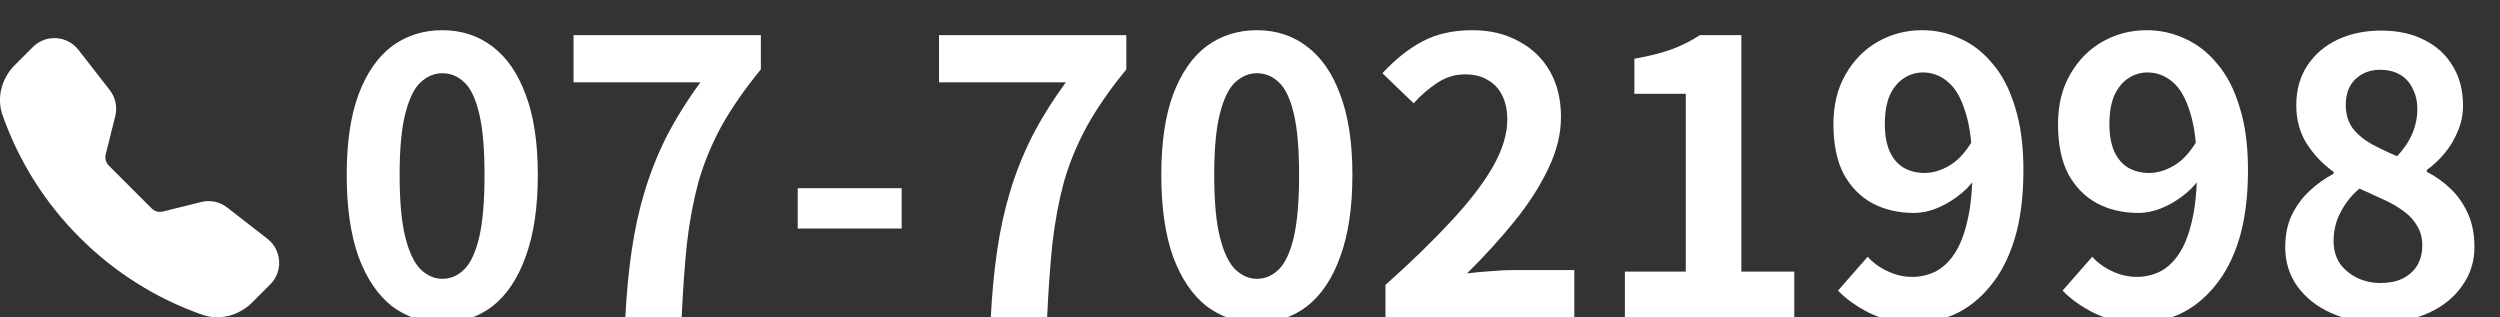 <svg width="197" height="25" viewBox="0 0 197 25" fill="none" xmlns="http://www.w3.org/2000/svg">
<rect x="0" y="0" width="197" height="25" fill="#333333" stroke="none"/>
<g clip-path="url(#clip0_67_192)">
<path d="M34.85 25.42C33.35 25.42 32.03 24.99 30.89 24.13C29.77 23.25 28.89 21.95 28.25 20.23C27.63 18.49 27.32 16.34 27.32 13.78C27.32 11.24 27.63 9.13 28.25 7.45C28.89 5.75 29.77 4.48 30.89 3.64C32.03 2.8 33.35 2.38 34.85 2.38C36.37 2.38 37.69 2.81 38.81 3.67C39.93 4.51 40.8 5.77 41.42 7.45C42.06 9.13 42.38 11.24 42.38 13.78C42.38 16.34 42.06 18.49 41.42 20.23C40.8 21.95 39.93 23.25 38.81 24.13C37.69 24.99 36.37 25.42 34.85 25.42ZM34.85 21.97C35.51 21.97 36.09 21.72 36.59 21.22C37.09 20.72 37.48 19.88 37.76 18.7C38.04 17.5 38.18 15.86 38.18 13.78C38.18 11.72 38.04 10.11 37.76 8.95C37.48 7.77 37.09 6.95 36.59 6.49C36.09 6.01 35.51 5.77 34.85 5.77C34.23 5.77 33.66 6.01 33.14 6.49C32.64 6.95 32.24 7.77 31.94 8.95C31.64 10.11 31.49 11.72 31.49 13.78C31.49 15.86 31.64 17.5 31.94 18.7C32.24 19.88 32.64 20.72 33.14 21.22C33.66 21.72 34.23 21.97 34.85 21.97ZM49.275 25C49.375 23.08 49.545 21.31 49.785 19.69C50.025 18.05 50.365 16.51 50.805 15.07C51.245 13.61 51.815 12.18 52.515 10.78C53.235 9.38 54.125 7.95 55.185 6.49H45.195V2.77H59.955V5.47C58.675 7.03 57.635 8.53 56.835 9.97C56.055 11.41 55.455 12.87 55.035 14.35C54.635 15.83 54.335 17.43 54.135 19.15C53.955 20.87 53.815 22.82 53.715 25H49.275ZM62.861 18.01V14.83H71.051V18.01H62.861ZM78.074 25C78.174 23.08 78.344 21.31 78.584 19.69C78.824 18.05 79.164 16.51 79.604 15.07C80.044 13.61 80.614 12.18 81.314 10.78C82.034 9.38 82.924 7.95 83.984 6.49H73.994V2.77H88.754V5.47C87.474 7.03 86.434 8.53 85.634 9.97C84.854 11.41 84.254 12.87 83.834 14.35C83.434 15.83 83.134 17.43 82.934 19.15C82.754 20.87 82.614 22.82 82.514 25H78.074ZM99.04 25.42C97.54 25.42 96.219 24.99 95.079 24.13C93.96 23.25 93.079 21.95 92.439 20.23C91.82 18.49 91.51 16.34 91.51 13.78C91.51 11.24 91.82 9.13 92.439 7.45C93.079 5.75 93.96 4.48 95.079 3.64C96.219 2.8 97.54 2.38 99.04 2.38C100.559 2.38 101.879 2.81 102.999 3.67C104.119 4.51 104.989 5.77 105.609 7.45C106.249 9.13 106.569 11.24 106.569 13.78C106.569 16.34 106.249 18.49 105.609 20.23C104.989 21.95 104.119 23.25 102.999 24.13C101.879 24.99 100.559 25.42 99.04 25.42ZM99.04 21.97C99.7 21.97 100.279 21.72 100.779 21.22C101.279 20.72 101.669 19.88 101.949 18.7C102.229 17.5 102.369 15.86 102.369 13.78C102.369 11.72 102.229 10.11 101.949 8.95C101.669 7.77 101.279 6.95 100.779 6.49C100.279 6.01 99.7 5.77 99.04 5.77C98.419 5.77 97.85 6.01 97.329 6.49C96.829 6.95 96.43 7.77 96.129 8.95C95.829 10.11 95.68 11.72 95.68 13.78C95.68 15.86 95.829 17.5 96.129 18.7C96.43 19.88 96.829 20.72 97.329 21.22C97.85 21.72 98.419 21.97 99.04 21.97ZM109.175 25V22.45C111.195 20.65 112.915 18.98 114.335 17.44C115.775 15.9 116.875 14.47 117.635 13.15C118.395 11.81 118.775 10.57 118.775 9.43C118.775 8.71 118.645 8.08 118.385 7.54C118.125 7 117.745 6.59 117.245 6.31C116.765 6.01 116.165 5.86 115.445 5.86C114.645 5.86 113.905 6.09 113.225 6.55C112.565 6.99 111.955 7.52 111.395 8.14L108.935 5.77C109.975 4.65 111.035 3.81 112.115 3.25C113.215 2.67 114.515 2.38 116.015 2.38C117.415 2.38 118.635 2.67 119.675 3.25C120.735 3.81 121.555 4.6 122.135 5.62C122.715 6.64 123.005 7.84 123.005 9.22C123.005 10.56 122.665 11.93 121.985 13.33C121.325 14.71 120.435 16.09 119.315 17.47C118.195 18.85 116.955 20.21 115.595 21.55C116.175 21.47 116.795 21.41 117.455 21.37C118.135 21.31 118.735 21.28 119.255 21.28H124.055V25H109.175ZM128.04 25V21.4H132.84V7.39H128.79V4.63C129.91 4.43 130.87 4.19 131.67 3.91C132.49 3.61 133.25 3.23 133.95 2.77H137.22V21.4H141.39V25H128.04ZM150.925 25.42C149.545 25.42 148.345 25.17 147.325 24.67C146.325 24.17 145.495 23.58 144.835 22.9L147.175 20.23C147.575 20.69 148.095 21.07 148.735 21.37C149.375 21.67 150.025 21.82 150.685 21.82C151.325 21.82 151.935 21.68 152.515 21.4C153.095 21.1 153.595 20.63 154.015 19.99C154.455 19.33 154.795 18.46 155.035 17.38C155.295 16.3 155.425 14.97 155.425 13.39C155.425 11.49 155.245 9.98 154.885 8.86C154.545 7.74 154.085 6.94 153.505 6.46C152.925 5.96 152.265 5.71 151.525 5.71C150.985 5.71 150.485 5.86 150.025 6.16C149.565 6.46 149.195 6.91 148.915 7.51C148.655 8.11 148.525 8.87 148.525 9.79C148.525 10.65 148.655 11.37 148.915 11.95C149.175 12.51 149.535 12.93 149.995 13.21C150.475 13.49 151.035 13.63 151.675 13.63C152.295 13.63 152.935 13.44 153.595 13.06C154.255 12.68 154.855 12.04 155.395 11.14L155.605 14.11C155.225 14.65 154.755 15.12 154.195 15.52C153.655 15.92 153.095 16.23 152.515 16.45C151.935 16.67 151.375 16.78 150.835 16.78C149.615 16.78 148.525 16.53 147.565 16.03C146.605 15.51 145.845 14.74 145.285 13.72C144.745 12.68 144.475 11.37 144.475 9.79C144.475 8.27 144.795 6.96 145.435 5.86C146.075 4.74 146.925 3.88 147.985 3.28C149.045 2.68 150.205 2.38 151.465 2.38C152.525 2.38 153.525 2.6 154.465 3.04C155.425 3.46 156.275 4.12 157.015 5.02C157.775 5.9 158.365 7.04 158.785 8.44C159.225 9.82 159.445 11.47 159.445 13.39C159.445 15.49 159.215 17.3 158.755 18.82C158.295 20.32 157.655 21.56 156.835 22.54C156.035 23.52 155.125 24.25 154.105 24.73C153.085 25.19 152.025 25.42 150.925 25.42ZM168.621 25.42C167.241 25.42 166.041 25.17 165.021 24.67C164.021 24.17 163.191 23.58 162.531 22.9L164.871 20.23C165.271 20.69 165.791 21.07 166.431 21.37C167.071 21.67 167.721 21.82 168.381 21.82C169.021 21.82 169.631 21.68 170.211 21.4C170.791 21.1 171.291 20.63 171.711 19.99C172.151 19.33 172.491 18.46 172.731 17.38C172.991 16.3 173.121 14.97 173.121 13.39C173.121 11.49 172.941 9.98 172.581 8.86C172.241 7.74 171.781 6.94 171.201 6.46C170.621 5.96 169.961 5.71 169.221 5.71C168.681 5.71 168.181 5.86 167.721 6.16C167.261 6.46 166.891 6.91 166.611 7.51C166.351 8.11 166.221 8.87 166.221 9.79C166.221 10.65 166.351 11.37 166.611 11.95C166.871 12.51 167.231 12.93 167.691 13.21C168.171 13.49 168.731 13.63 169.371 13.63C169.991 13.63 170.631 13.44 171.291 13.06C171.951 12.68 172.551 12.04 173.091 11.14L173.301 14.11C172.921 14.65 172.451 15.12 171.891 15.52C171.351 15.92 170.791 16.23 170.211 16.45C169.631 16.67 169.071 16.78 168.531 16.78C167.311 16.78 166.221 16.53 165.261 16.03C164.301 15.51 163.541 14.74 162.981 13.72C162.441 12.68 162.171 11.37 162.171 9.79C162.171 8.27 162.491 6.96 163.131 5.86C163.771 4.74 164.621 3.88 165.681 3.28C166.741 2.68 167.901 2.38 169.161 2.38C170.221 2.38 171.221 2.6 172.161 3.04C173.121 3.46 173.971 4.12 174.711 5.02C175.471 5.9 176.061 7.04 176.481 8.44C176.921 9.82 177.141 11.47 177.141 13.39C177.141 15.49 176.911 17.3 176.451 18.82C175.991 20.32 175.351 21.56 174.531 22.54C173.731 23.52 172.821 24.25 171.801 24.73C170.781 25.19 169.721 25.42 168.621 25.42ZM187.516 25.42C186.096 25.42 184.826 25.17 183.706 24.67C182.586 24.17 181.696 23.47 181.036 22.57C180.396 21.67 180.076 20.64 180.076 19.48C180.076 18.52 180.246 17.68 180.586 16.96C180.946 16.22 181.416 15.58 181.996 15.04C182.576 14.5 183.206 14.05 183.886 13.69V13.54C183.046 12.94 182.346 12.21 181.786 11.35C181.226 10.47 180.946 9.45 180.946 8.29C180.946 7.09 181.236 6.05 181.816 5.17C182.396 4.29 183.186 3.61 184.186 3.13C185.206 2.65 186.356 2.41 187.636 2.41C188.956 2.41 190.096 2.66 191.056 3.16C192.016 3.64 192.756 4.32 193.276 5.2C193.816 6.08 194.086 7.12 194.086 8.32C194.086 9.04 193.946 9.72 193.666 10.36C193.406 11 193.056 11.58 192.616 12.1C192.196 12.6 191.736 13.03 191.236 13.39V13.54C191.936 13.9 192.566 14.35 193.126 14.89C193.686 15.43 194.136 16.08 194.476 16.84C194.816 17.58 194.986 18.46 194.986 19.48C194.986 20.6 194.666 21.61 194.026 22.51C193.406 23.41 192.536 24.12 191.416 24.64C190.296 25.16 188.996 25.42 187.516 25.42ZM188.896 12.31C189.436 11.73 189.836 11.13 190.096 10.51C190.356 9.89 190.486 9.25 190.486 8.59C190.486 7.99 190.366 7.46 190.126 7C189.906 6.52 189.576 6.15 189.136 5.89C188.696 5.63 188.166 5.5 187.546 5.5C186.786 5.5 186.146 5.74 185.626 6.22C185.106 6.7 184.846 7.39 184.846 8.29C184.846 8.97 185.016 9.56 185.356 10.06C185.716 10.54 186.206 10.96 186.826 11.32C187.446 11.66 188.136 11.99 188.896 12.31ZM187.606 22.3C188.246 22.3 188.806 22.19 189.286 21.97C189.786 21.73 190.176 21.39 190.456 20.95C190.736 20.49 190.876 19.95 190.876 19.33C190.876 18.75 190.746 18.25 190.486 17.83C190.246 17.39 189.906 17.01 189.466 16.69C189.026 16.35 188.506 16.04 187.906 15.76C187.306 15.48 186.646 15.18 185.926 14.86C185.326 15.36 184.836 15.97 184.456 16.69C184.076 17.39 183.886 18.16 183.886 19C183.886 19.66 184.046 20.24 184.366 20.74C184.706 21.22 185.156 21.6 185.716 21.88C186.276 22.16 186.906 22.3 187.606 22.3Z" fill="white"/>
<g clip-path="url(#clip1_67_192)">
<path fill-rule="evenodd" clip-rule="evenodd" d="M2.592 3.703C2.832 3.462 3.121 3.276 3.439 3.156C3.757 3.036 4.097 2.985 4.436 3.006C4.776 3.027 5.107 3.12 5.407 3.279C5.708 3.438 5.971 3.659 6.18 3.927L8.648 7.098C9.101 7.679 9.26 8.437 9.082 9.152L8.329 12.163C8.291 12.319 8.293 12.482 8.336 12.637C8.378 12.792 8.461 12.933 8.574 13.047L11.953 16.426C12.066 16.539 12.208 16.622 12.363 16.665C12.518 16.707 12.682 16.709 12.838 16.67L15.848 15.918C16.201 15.83 16.569 15.823 16.925 15.898C17.281 15.973 17.615 16.128 17.902 16.351L21.073 18.818C22.213 19.705 22.317 21.389 21.297 22.408L19.875 23.83C18.858 24.848 17.337 25.294 15.919 24.795C12.291 23.519 8.997 21.441 6.281 18.718C3.557 16.002 1.48 12.708 0.203 9.08C-0.295 7.664 0.152 6.142 1.17 5.124L2.592 3.703Z" fill="white"/>
</g>
</g>
<defs>
<clipPath id="clip0_67_192">
<rect width="197" height="25" fill="white"/>
</clipPath>
<clipPath id="clip1_67_192">
<rect width="22" height="22" fill="white" transform="translate(0 3)"/>
</clipPath>
</defs>
</svg>
